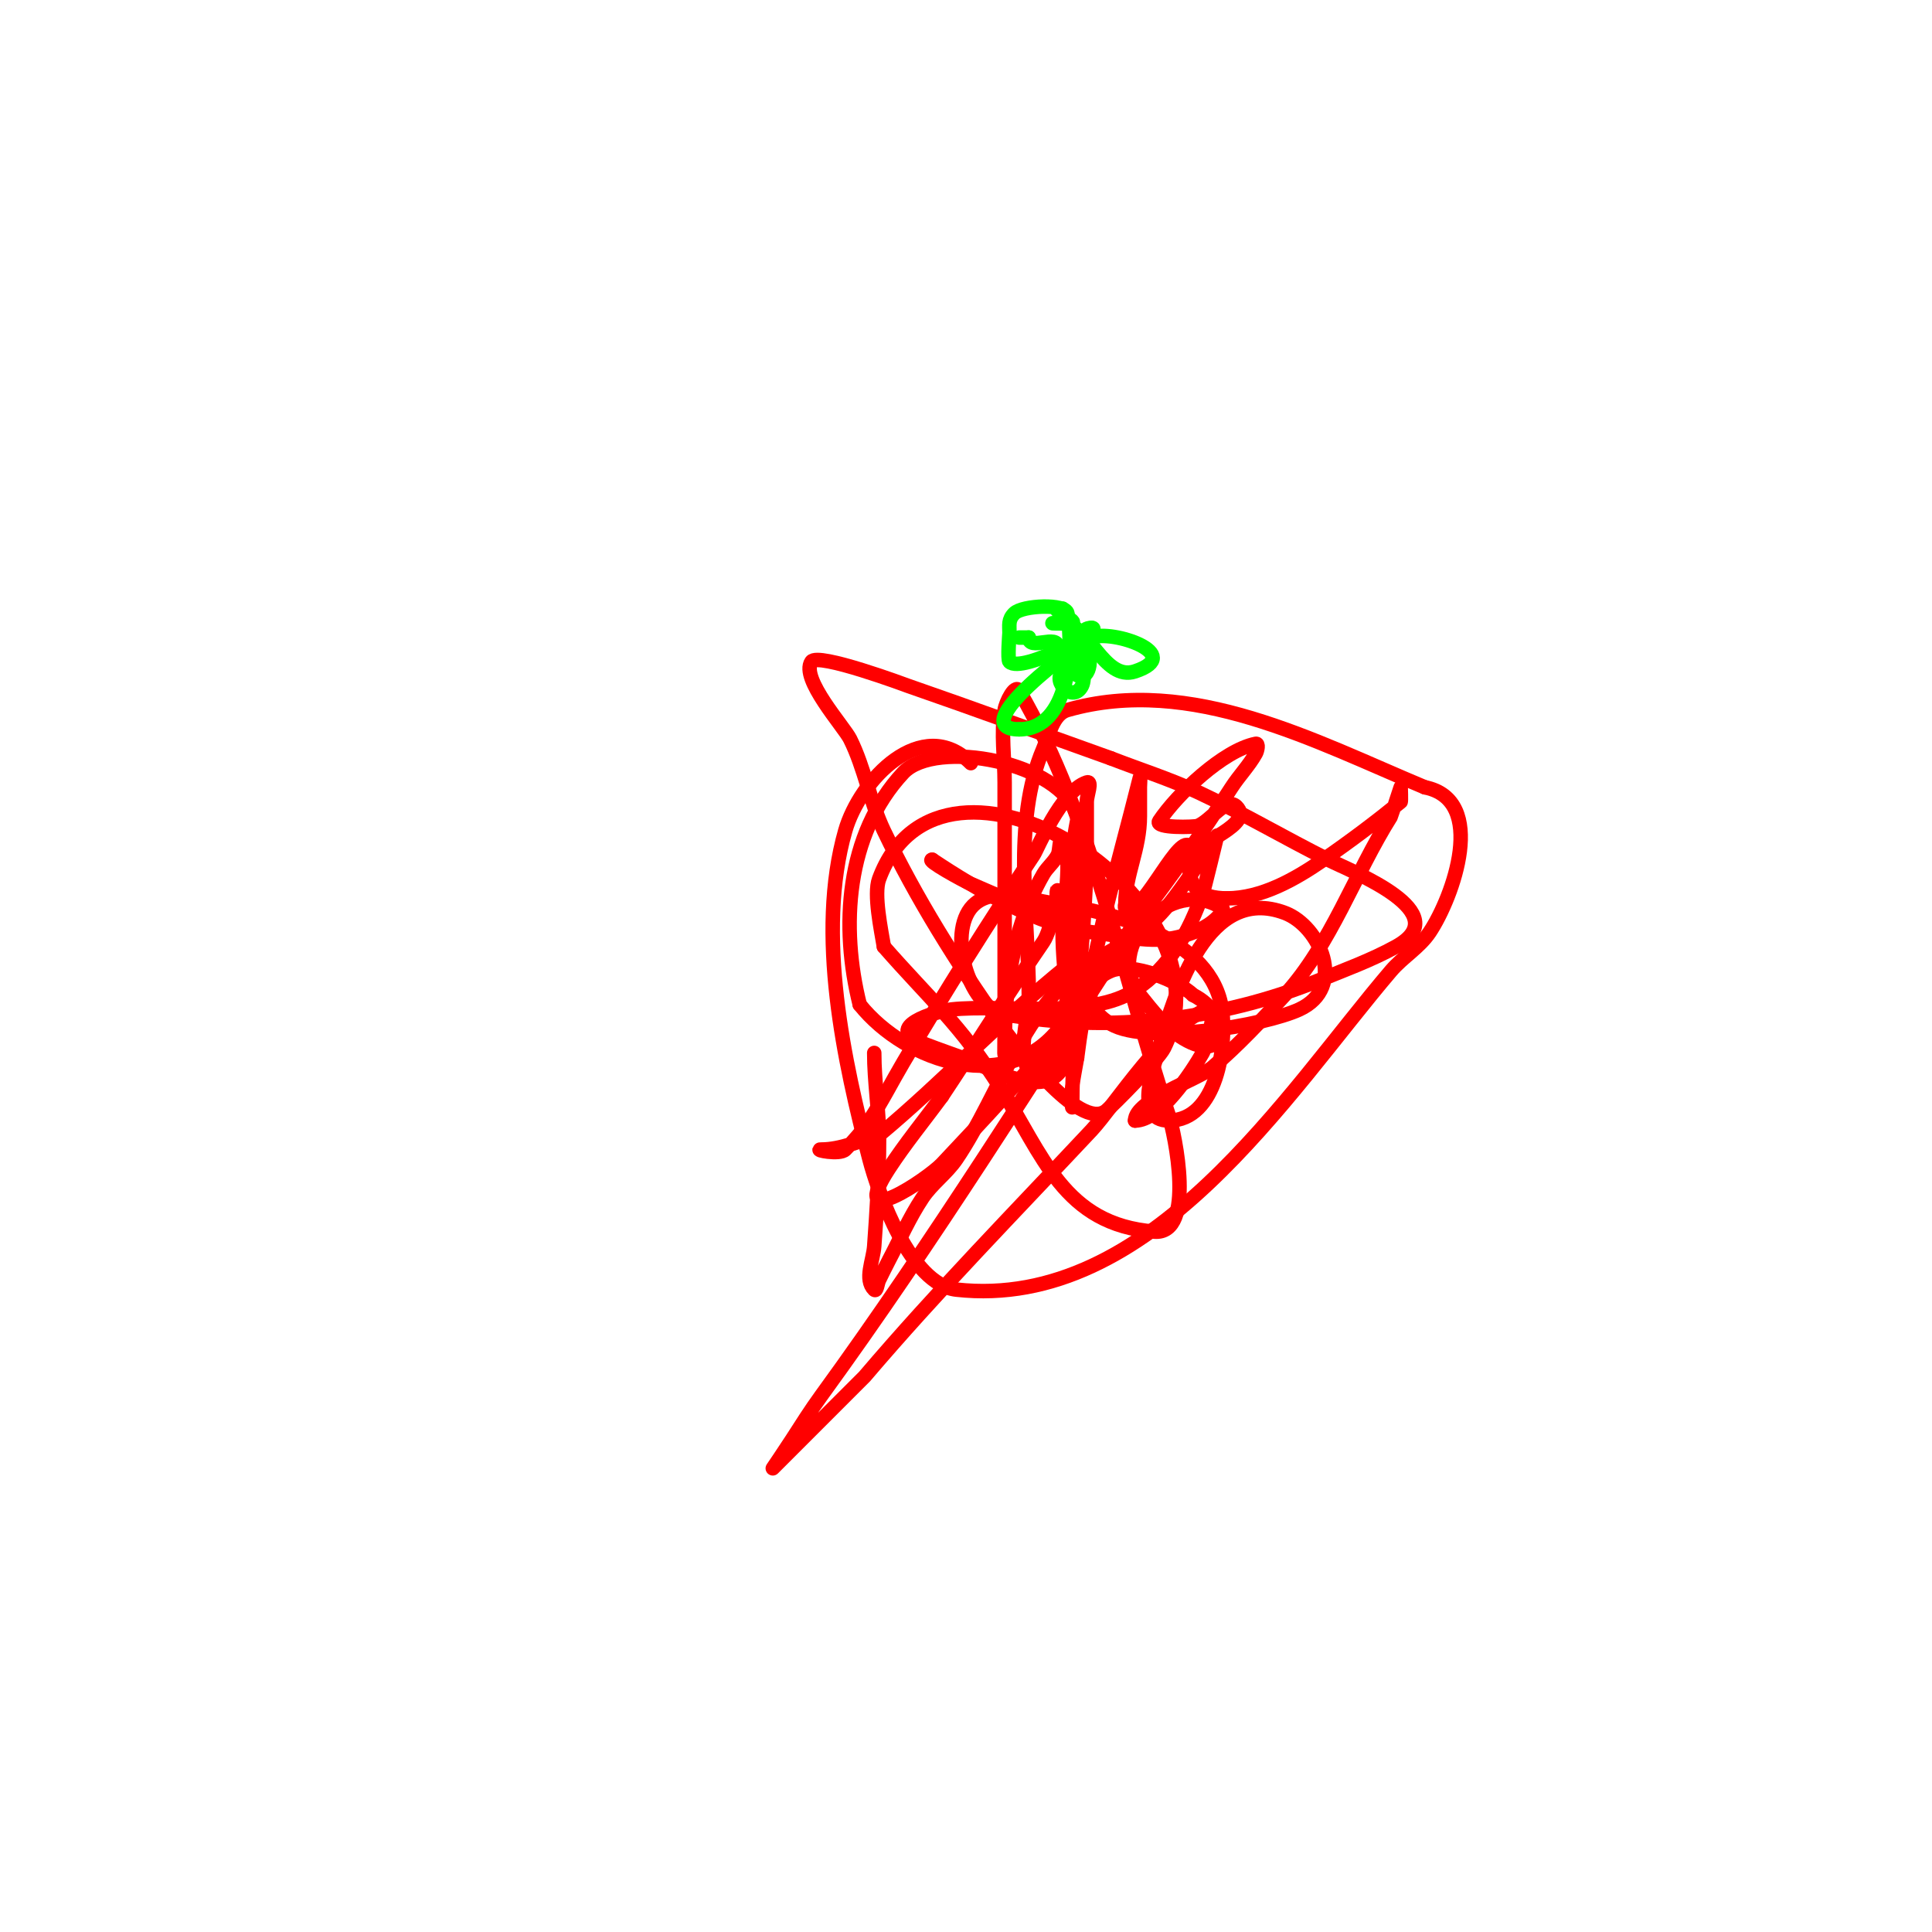 <svg viewBox='0 0 400 400' version='1.1' xmlns='http://www.w3.org/2000/svg' xmlns:xlink='http://www.w3.org/1999/xlink'><g fill='none' stroke='#ff0000' stroke-width='3' stroke-linecap='round' stroke-linejoin='round'><path d='M201,158c-10.092,-10.092 -22.991,3.469 -26,14c-6.103,21.36 -0.225,47.97 5,68c1.837,7.04 8.497,25.944 18,27c40.35,4.483 68.553,-40.877 90,-66c2.449,-2.868 5.908,-4.862 8,-8c4.842,-7.264 12.108,-27.378 -1,-30'/><path d='M295,163c-22.63,-9.429 -48.34,-23.331 -74,-16c-3.024,0.864 -3.761,5.11 -5,8c-6.537,15.253 -3,34.804 -3,51c0,5.676 -3.014,12.986 1,17c2.394,2.394 4.866,-4.196 6,-11c1.632,-9.791 6.129,-31.735 3,-43c-3.124,-11.247 -29.347,-16.128 -36,-9c-11.96,12.814 -12.994,32.023 -9,48'/><path d='M178,208c9.644,12.055 31.257,19.219 42,4c4.555,-6.453 3,-24.458 3,-31c0,-2 0,-4 0,-6c0,-1.667 0.327,-6.634 0,-5c-1.434,7.17 -2.075,17.475 -1,25c0.206,1.439 4.272,4.864 4,5c-1.481,0.741 -3.611,-1.111 -5,0c-13.48,10.784 -25.665,23.888 -39,35'/><path d='M182,235c-3.949,1.185 -7.877,3 -12,3c-1.667,0 3.821,1.179 5,0c1.841,-1.841 3.556,-3.834 5,-6c2.569,-3.853 4.644,-8.013 7,-12c8.61,-14.571 17.612,-28.918 27,-43c0.805,-1.207 5.615,-13.205 11,-15c1.265,-0.422 0,2.667 0,4c0,2.667 0,5.333 0,8c0,18.574 -3,36.648 -3,55c0,1.333 -0.147,-2.675 0,-4c0.224,-2.015 0.667,-4 1,-6'/><path d='M223,219c2.522,-20.175 8.093,-38.372 13,-58c0.162,-0.647 0,1.333 0,2c0,2 0,4 0,6c0,6.842 -3,12.017 -3,18c0,0.333 -0.236,0.764 0,1c2.829,2.829 10.411,-14.294 13,-13c1.73,0.865 -3.476,11 8,11'/><path d='M254,186c7.18,0 14.089,-3.924 20,-8c5.488,-3.785 10.826,-7.796 16,-12c0.098,-0.08 0,-3 0,-3c0,0 -1.95,5.921 -2,6c-7.531,11.924 -12.458,26.591 -22,37c-4.778,5.212 -9.631,10.398 -15,15c-2.882,2.47 -16,6.754 -16,11'/><path d='M235,232c5.2,0 11.679,-9.939 14,-14c0.614,-1.075 3.412,-9.804 1,-9c-8.363,2.788 -19.481,20.179 -24,25c-15.811,16.865 -32.009,33.402 -47,51c-0.057,0.067 -19,19 -19,19c0,0 2.7,-3.978 4,-6c1.95,-3.033 3.879,-6.084 6,-9c23.612,-32.466 43.926,-65.448 66,-99'/><path d='M236,190c6.685,-8.742 13.021,-17.76 19,-27c1.558,-2.407 3.607,-4.493 5,-7c0.324,-0.583 0.654,-2.131 0,-2c-6.731,1.346 -16.272,10.407 -20,16c-1.007,1.51 7.349,1.26 8,1c2.768,-1.107 5.892,-6.108 8,-4c3.667,3.667 -7.504,7.171 -11,11c-10.612,11.623 -14.712,22.141 -25,35c-7.816,9.77 -16.425,18.889 -25,28c-2.726,2.896 -19.838,14.597 -11,1c3.379,-5.199 7.333,-10 11,-15'/><path d='M195,227c7.21,-10.815 13.644,-21.301 21,-32c1.839,-2.674 3.052,-11.105 3,-11c-1.305,2.61 3.529,6 3,6c-5.528,0 -16.68,-5.149 -21,-7c-1.522,-0.652 -9.416,-5 -8,-5'/><path d='M193,178c9.141,6.094 22.285,13.872 33,15c5.976,0.629 12.17,2.457 18,1c2.892,-0.723 5.892,-1.892 8,-4c0.527,-0.527 1.62,-1.587 1,-2c-10.452,-6.968 -24.903,8.121 -17,18c2.65,3.313 5.362,6.817 9,9c9.458,5.675 10.193,-4.904 2,-9'/><path d='M247,206c-2.832,-2.832 -12.643,-6.867 -17,-5c-6.227,2.669 -5.092,8.09 0,11c7.769,4.439 31.752,0.345 39,-3c9.912,-4.575 4.295,-17.264 -3,-20c-15.782,-5.918 -22.716,16.178 -26,28c-0.939,3.381 -5.484,15 2,15'/><path d='M242,232c10.026,0 12.044,-15.689 11,-23c-2.098,-14.689 -22.332,-20.19 -35,-22c-5.28,-0.754 -11.835,-3.332 -16,0c-6.242,4.994 -1.806,21.581 6,23c21.619,3.931 44.803,1.205 65,-7c5.393,-2.191 10.899,-4.195 16,-7c12.814,-7.048 -8.911,-15.456 -14,-18c-9.068,-4.534 -17.813,-9.713 -27,-14c-5.834,-2.722 -12,-4.667 -18,-7'/><path d='M230,157c-14,-5 -27.952,-10.137 -42,-15c-0.145,-0.05 -18.675,-6.987 -20,-5c-2.322,3.482 6.727,13.454 8,16c3.018,6.037 4.088,12.911 7,19c6.705,14.02 15.073,27.354 24,40c2.743,3.886 16.505,22.274 22,18c1.333,-1.037 10.811,-10.622 12,-13c15.528,-31.057 -46.107,-69.995 -59,-35c-1.151,3.123 0.437,10.619 1,14'/><path d='M183,196c9.289,10.616 15.837,16.111 24,29c8.944,14.123 13.194,28.553 32,30c8.652,0.666 4.194,-20.418 3,-24c-9.595,-28.786 -15.702,-61.774 -31,-88c-0.84,-1.44 -2.747,2.353 -3,4c-0.76,4.942 0,10 0,15c0,11.667 0,23.333 0,35c0,4.333 0,8.667 0,13c0,0.82 0,10.329 0,8'/><path d='M208,218c0,-5.573 0.15,-10.477 1,-16c1.2,-7.802 3.212,-14.371 7,-21c0.827,-1.447 2.255,-2.509 3,-4c0.471,-0.943 0.255,-3.745 1,-3c2.319,2.319 0,15.507 0,19c0,17.821 8.533,40.267 -18,27'/><path d='M202,220c-3.667,-1.333 -7.358,-2.599 -11,-4c-8.442,-3.247 2.724,-6.636 6,-7c10.366,-1.152 28.826,2.116 38,-4c7.294,-4.863 11.167,-12.067 14,-20c0.344,-0.964 3,-12 3,-12c0,0 -3.847,5.779 -4,6c-7.288,10.527 -9.096,12.942 -20,19'/><path d='M228,198c-15.227,7.614 -20.818,28.534 -30,42c-1.996,2.928 -5.034,5.052 -7,8c-2.73,4.095 -4.697,8.65 -7,13c-0.697,1.317 -1.333,2.667 -2,4c-0.333,0.667 -0.473,2.527 -1,2c-2.121,-2.121 -0.214,-6.008 0,-9c0.53,-7.424 1,-14.532 1,-22c0,-6.221 -1,-12.004 -1,-18'/></g>
<g fill='none' stroke='#00ff00' stroke-width='3' stroke-linecap='round' stroke-linejoin='round'><path d='M220,126c-3.753,0 3.197,2.402 2,3c-0.393,0.197 -7.552,0 -2,0'/><path d='M220,129c5.293,0 8.515,12.162 15,10c10.568,-3.523 -4.725,-8.71 -9,-7c-2.633,1.053 -26.79,19 -15,19'/><path d='M211,151c10.467,0 11.258,-16.454 10,-24c-0.345,-2.068 -9.305,-1.695 -11,0c-1.298,1.298 -1,2.416 -1,4c0,0.238 -0.444,5.556 0,6c2.565,2.565 20.118,-7 17,-7'/><path d='M226,130c-4.615,0 -0.442,8.884 -2,12c-1.798,3.596 -6.198,-0.802 -4,-3c1.179,-1.179 4,-1.333 4,-3'/><path d='M224,136c0,-3.886 -2,-1.802 -2,3'/><path d='M222,139c3.338,3.338 4.393,-2.607 3,-4c-1.31,-1.31 -6,1.714 -6,-1'/><path d='M219,134c0,-2.831 -6,0.831 -6,-2'/><path d='M213,132c-0.667,0 -1.333,0 -2,0'/></g>
</svg>